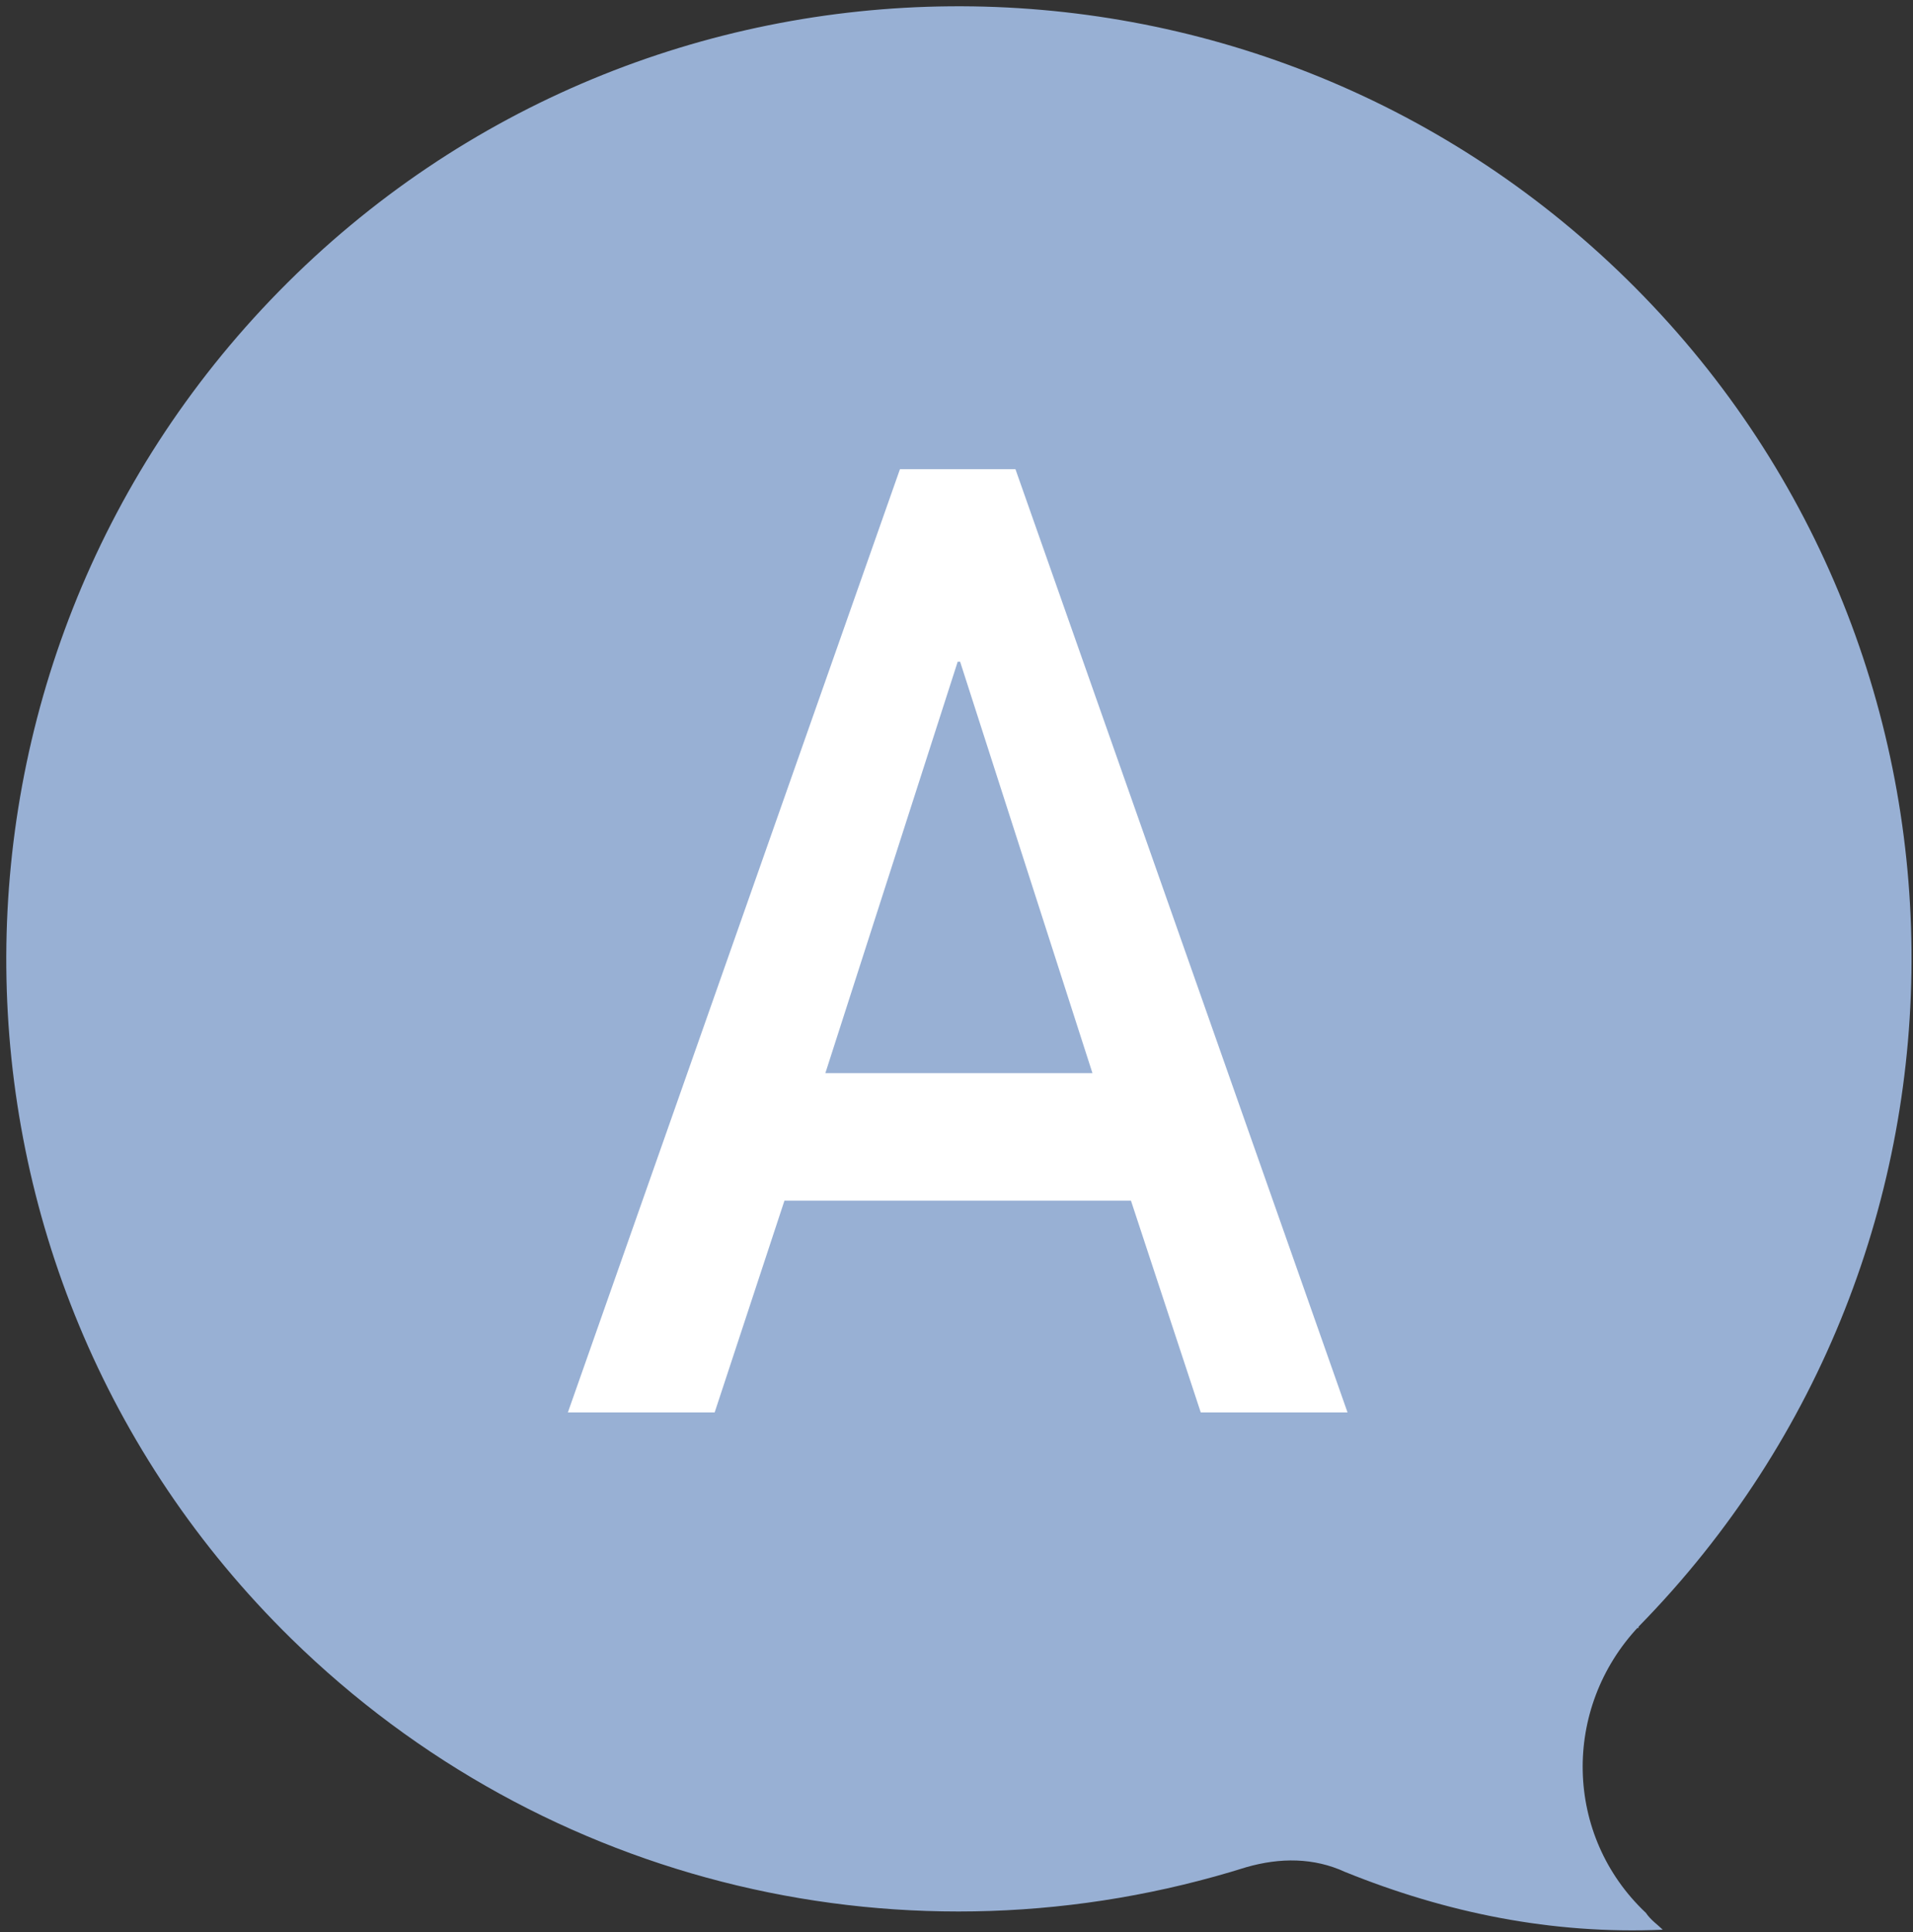 <?xml version="1.0" encoding="utf-8"?>
<!-- Generator: Adobe Illustrator 26.0.1, SVG Export Plug-In . SVG Version: 6.00 Build 0)  -->
<svg version="1.1" id="レイヤー_1" xmlns="http://www.w3.org/2000/svg" xmlns:xlink="http://www.w3.org/1999/xlink" x="0px"
	 y="0px" viewBox="0 0 79.5 80.3" style="enable-background:new 0 0 79.5 80.3;" xml:space="preserve">
<rect x="0" y="0" width="79.5" height="80.3" fill="#333333" stroke="none"/>
<style type="text/css">
	.st0{fill:#98B0D4;}
	.st1{fill:#FFFFFF;}
</style>
<g id="レイヤー_2_00000156552933255877197150000011195780704202079887_">
	<g id="ワイヤー">
		<path class="st0" d="M68.1,67.6c15.3-15.6,15.1-40.7-0.5-56s-40.7-15.1-56,0.5s-15.1,40.7,0.5,56C22.6,78.4,37.8,82,51.8,77.6
			c1.4-0.4,2.8-0.4,4.1,0.2c4.2,1.7,8.6,2.6,13.2,2.4c-0.2-0.2-0.5-0.4-0.7-0.7C65,76.3,64.9,71,68.1,67.6
			C68,67.7,68.1,67.7,68.1,67.6z"/>
		<path class="st1" d="M47,49.9H32.6l-2.9,8.8h-6.1l13.8-39.2h4.8L56,58.7h-6.1L47,49.9z M45.4,44.6l-5.5-17.1h-0.1l-5.5,17.1H45.4z
			"/>
	</g>
</g>
</svg>
